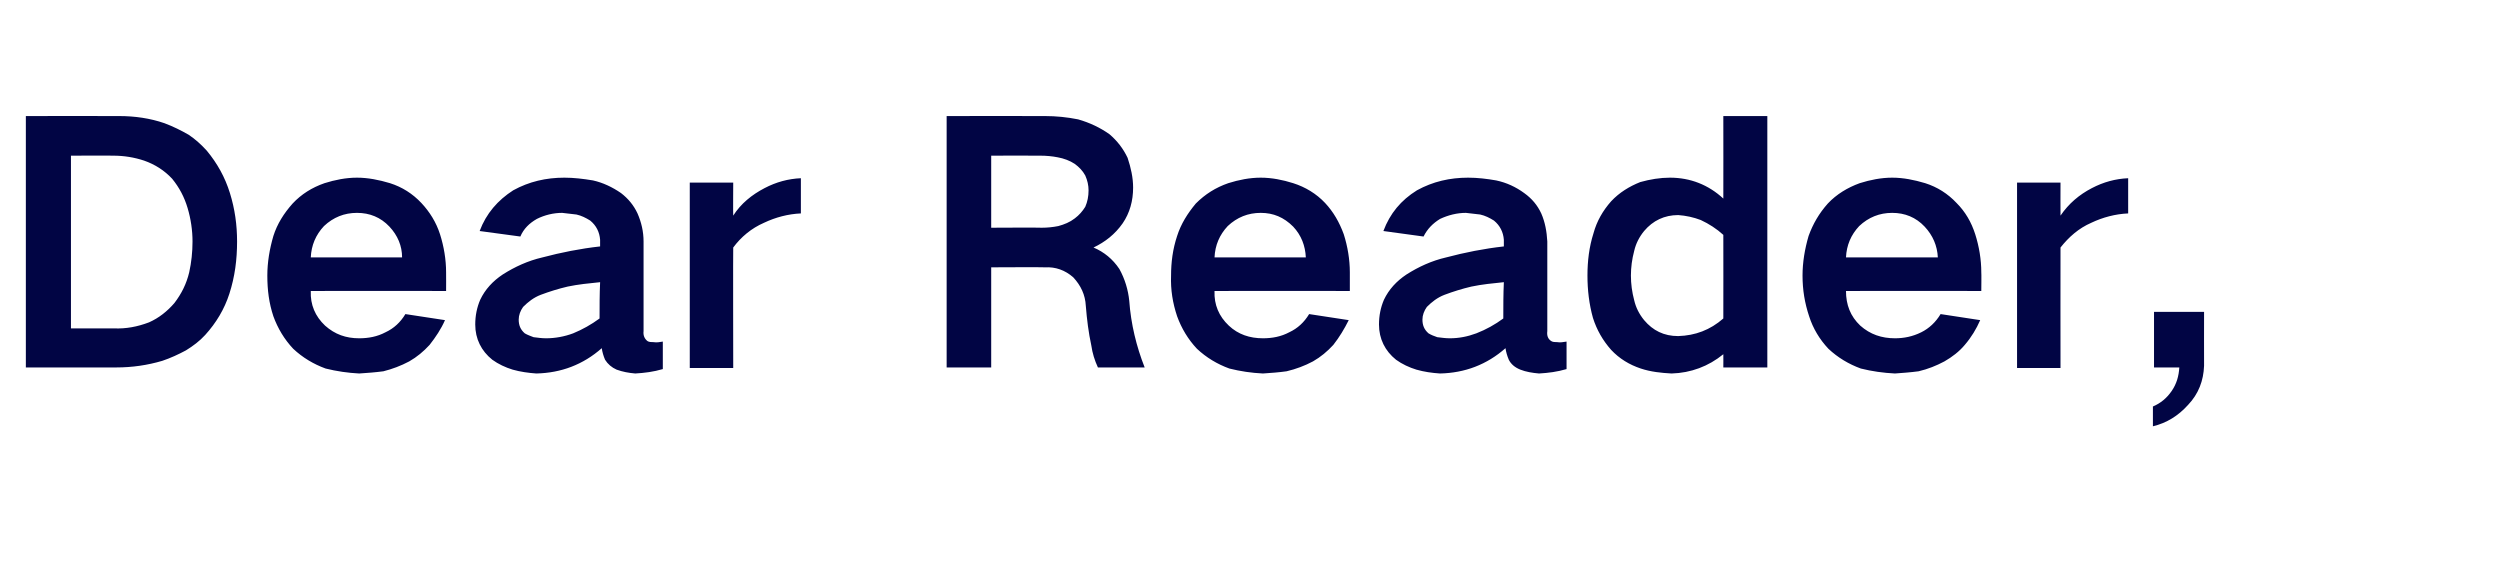 <?xml version="1.0" standalone="no"?><!DOCTYPE svg PUBLIC "-//W3C//DTD SVG 1.1//EN" "http://www.w3.org/Graphics/SVG/1.1/DTD/svg11.dtd"><svg xmlns="http://www.w3.org/2000/svg" version="1.1" width="454.5px" height="105.6px" viewBox="0 -6 454.5 105.6" style="top:-6px">  <desc>Dear Reader,</desc>  <defs/>  <g id="Polygon136899">    <path d="M 4.7 15.1 L 4.7 60.8 C 4.7 60.8 21.18 60.79 21.2 60.8 C 24 60.8 26.8 60.4 29.5 59.6 C 31 59.1 32.5 58.4 33.8 57.7 C 35.1 56.9 36.3 56 37.3 54.9 C 39.3 52.7 40.8 50.2 41.7 47.4 C 42.7 44.3 43.1 41.2 43.1 37.9 C 43.1 34.9 42.7 32 41.8 29.1 C 40.9 26.2 39.5 23.7 37.6 21.4 C 36.6 20.3 35.5 19.3 34.3 18.5 C 32.9 17.7 31.5 17 29.9 16.4 C 27.3 15.5 24.5 15.1 21.7 15.1 C 21.66 15.07 4.7 15.1 4.7 15.1 Z M 12.9 22.3 C 12.9 22.3 20.64 22.27 20.6 22.3 C 22.5 22.3 24.4 22.6 26.2 23.2 C 28.2 23.9 29.9 25 31.3 26.5 C 32.6 28.1 33.5 29.8 34.1 31.8 C 34.7 33.8 35 35.9 35 37.9 C 35 39.8 34.8 41.7 34.4 43.5 C 33.9 45.6 33 47.4 31.7 49.1 C 30.4 50.6 28.9 51.8 27.1 52.6 C 25 53.4 22.9 53.8 20.7 53.7 C 20.7 53.71 12.9 53.7 12.9 53.7 L 12.9 22.3 Z M 49.7 36.9 C 49 39.3 48.6 41.7 48.6 44.1 C 48.6 46.7 48.9 49.1 49.7 51.5 C 50.5 53.7 51.7 55.7 53.3 57.4 C 55 59 57 60.2 59.2 61 C 61.2 61.5 63.3 61.8 65.3 61.9 C 66.8 61.8 68.2 61.7 69.7 61.5 C 71.3 61.1 72.9 60.5 74.4 59.7 C 75.8 58.9 77 57.9 78.1 56.7 C 79.2 55.3 80.2 53.8 80.9 52.2 C 80.9 52.2 73.7 51.1 73.7 51.1 C 72.8 52.6 71.6 53.7 70.1 54.4 C 68.6 55.2 67 55.5 65.3 55.5 C 62.9 55.5 60.9 54.8 59.1 53.2 C 57.3 51.5 56.4 49.4 56.5 46.9 C 56.52 46.87 81.1 46.9 81.1 46.9 C 81.1 46.9 81.12 43.51 81.1 43.5 C 81.1 41.2 80.7 38.8 80 36.6 C 79.3 34.4 78.1 32.5 76.6 30.9 C 75 29.2 73.1 28 70.9 27.3 C 68.9 26.7 66.9 26.3 64.9 26.3 C 62.9 26.3 60.9 26.7 59 27.3 C 56.7 28.1 54.8 29.3 53.2 31 C 51.6 32.8 50.4 34.7 49.7 36.9 C 49.7 36.9 49.7 36.9 49.7 36.9 Z M 56.5 40.8 C 56.6 38.6 57.4 36.7 58.9 35.1 C 60.6 33.5 62.6 32.7 64.9 32.7 C 67.2 32.7 69.2 33.5 70.8 35.2 C 72.3 36.8 73.1 38.7 73.1 40.8 C 73.1 40.8 56.5 40.8 56.5 40.8 Z M 95.4 54.6 C 94.6 53.9 94.3 53.1 94.3 52.1 C 94.3 51.3 94.6 50.5 95.1 49.8 C 96 48.9 97 48.1 98.3 47.6 C 99.9 47 101.5 46.5 103.2 46.1 C 105.1 45.7 107.1 45.5 109.1 45.3 C 109 47.5 109 49.7 109 51.9 C 107.5 53 105.9 53.9 104.2 54.6 C 102.6 55.2 100.9 55.5 99.3 55.5 C 98.5 55.5 97.8 55.4 97 55.3 C 96.5 55.1 95.9 54.9 95.4 54.6 C 95.4 54.6 95.4 54.6 95.4 54.6 Z M 87.3 48.5 C 86.7 49.9 86.4 51.4 86.4 53 C 86.4 55.6 87.5 57.8 89.5 59.4 C 90.6 60.2 91.9 60.8 93.2 61.2 C 94.6 61.6 96.1 61.8 97.5 61.9 C 102 61.8 106 60.3 109.4 57.3 C 109.5 58 109.7 58.7 110 59.4 C 110.5 60.2 111.2 60.8 112.1 61.2 C 113.2 61.6 114.3 61.8 115.5 61.9 C 117.2 61.8 118.8 61.6 120.5 61.1 C 120.5 61.1 120.5 56.1 120.5 56.1 C 119.9 56.2 119.4 56.3 118.8 56.2 C 118.4 56.2 118 56.2 117.7 56 C 117.2 55.6 116.9 55 117 54.2 C 117 54.2 117 37.9 117 37.9 C 117 36.1 116.6 34.4 115.9 32.8 C 115.2 31.3 114.2 30.1 112.9 29.1 C 111.3 28 109.6 27.2 107.8 26.8 C 106 26.5 104.3 26.3 102.6 26.3 C 99.3 26.3 96.2 27 93.3 28.6 C 90.5 30.4 88.4 32.8 87.2 36 C 87.2 36 94.6 37 94.6 37 C 95.2 35.6 96.2 34.6 97.6 33.8 C 99 33.1 100.6 32.7 102.2 32.7 C 103.1 32.8 104 32.9 104.8 33 C 105.7 33.2 106.5 33.6 107.3 34.1 C 108.4 35 109 36.2 109.1 37.6 C 109.1 37.6 109.1 38.8 109.1 38.8 C 105.5 39.2 102 39.9 98.6 40.8 C 96 41.4 93.6 42.5 91.4 43.9 C 89.6 45.1 88.2 46.6 87.3 48.5 C 87.3 48.5 87.3 48.5 87.3 48.5 Z M 125.4 27.2 L 125.4 60.9 L 133.3 60.9 C 133.3 60.9 133.26 39.01 133.3 39 C 134.7 37.1 136.6 35.5 138.9 34.5 C 141 33.5 143.3 32.9 145.6 32.8 C 145.6 32.8 145.6 26.4 145.6 26.4 C 143.3 26.5 141.1 27.1 139 28.2 C 136.7 29.4 134.7 31 133.3 33.2 C 133.26 33.19 133.3 27.2 133.3 27.2 L 125.4 27.2 Z M 172.1 15.1 L 172.1 60.8 L 180.2 60.8 L 180.2 42.6 C 180.2 42.6 189.96 42.55 190 42.6 C 191.9 42.5 193.6 43.1 195.1 44.4 C 196.5 45.9 197.3 47.6 197.4 49.6 C 197.6 52.1 197.9 54.5 198.4 56.8 C 198.6 58.2 199 59.5 199.6 60.8 C 199.6 60.8 208.1 60.8 208.1 60.8 C 206.6 57 205.6 52.9 205.3 48.7 C 205.1 46.7 204.5 44.7 203.5 42.9 C 202.3 41.1 200.7 39.8 198.8 39 C 198.8 39 198.8 39 198.8 39 C 200.9 38 202.7 36.6 204.1 34.6 C 205.4 32.7 206 30.5 206 28.1 C 206 26.3 205.6 24.5 205 22.7 C 204.2 21 203.1 19.6 201.7 18.4 C 200 17.2 198.1 16.3 196 15.7 C 194 15.3 192 15.1 190 15.1 C 190.02 15.07 172.1 15.1 172.1 15.1 Z M 180.2 22.3 C 180.2 22.3 189.12 22.27 189.1 22.3 C 190.2 22.3 191.3 22.4 192.3 22.6 C 193.4 22.8 194.5 23.2 195.4 23.8 C 196.2 24.4 196.8 25 197.3 25.9 C 197.7 26.8 197.9 27.7 197.9 28.6 C 197.9 29.7 197.7 30.7 197.3 31.6 C 196.8 32.4 196.2 33.1 195.4 33.7 C 194.5 34.4 193.5 34.8 192.4 35.1 C 191.4 35.3 190.4 35.4 189.4 35.4 C 189.36 35.35 180.2 35.4 180.2 35.4 L 180.2 22.3 Z M 214 36.9 C 213.2 39.3 212.9 41.7 212.9 44.1 C 212.8 46.7 213.2 49.1 214 51.5 C 214.8 53.7 216 55.7 217.6 57.4 C 219.3 59 221.3 60.2 223.5 61 C 225.5 61.5 227.5 61.8 229.6 61.9 C 231.1 61.8 232.5 61.7 233.9 61.5 C 235.6 61.1 237.2 60.5 238.7 59.7 C 240.1 58.9 241.3 57.9 242.4 56.7 C 243.5 55.3 244.4 53.8 245.2 52.2 C 245.2 52.2 238 51.1 238 51.1 C 237.1 52.6 235.9 53.7 234.4 54.4 C 232.9 55.2 231.3 55.5 229.6 55.5 C 227.2 55.5 225.1 54.8 223.4 53.2 C 221.6 51.5 220.7 49.4 220.8 46.9 C 220.8 46.87 245.4 46.9 245.4 46.9 C 245.4 46.9 245.4 43.51 245.4 43.5 C 245.4 41.2 245 38.8 244.3 36.6 C 243.5 34.4 242.4 32.5 240.9 30.9 C 239.3 29.2 237.3 28 235.1 27.3 C 233.2 26.7 231.2 26.3 229.2 26.3 C 227.2 26.3 225.2 26.7 223.3 27.3 C 221 28.1 219.1 29.3 217.4 31 C 215.9 32.8 214.7 34.7 214 36.9 C 214 36.9 214 36.9 214 36.9 Z M 220.8 40.8 C 220.9 38.6 221.7 36.7 223.2 35.1 C 224.9 33.5 226.9 32.7 229.2 32.7 C 231.5 32.7 233.4 33.5 235.1 35.2 C 236.6 36.8 237.3 38.7 237.4 40.8 C 237.4 40.8 220.8 40.8 220.8 40.8 Z M 259.7 54.6 C 258.9 53.9 258.6 53.1 258.6 52.1 C 258.6 51.3 258.9 50.5 259.4 49.8 C 260.3 48.9 261.3 48.1 262.6 47.6 C 264.2 47 265.8 46.5 267.5 46.1 C 269.4 45.7 271.4 45.5 273.4 45.3 C 273.3 47.5 273.3 49.7 273.3 51.9 C 271.8 53 270.2 53.9 268.4 54.6 C 266.8 55.2 265.2 55.5 263.6 55.5 C 262.8 55.5 262.1 55.4 261.3 55.3 C 260.7 55.1 260.2 54.9 259.7 54.6 C 259.7 54.6 259.7 54.6 259.7 54.6 Z M 251.6 48.5 C 251 49.9 250.7 51.4 250.7 53 C 250.7 55.6 251.8 57.8 253.8 59.4 C 254.9 60.2 256.2 60.8 257.5 61.2 C 258.9 61.6 260.3 61.8 261.8 61.9 C 266.3 61.8 270.3 60.3 273.7 57.3 C 273.8 58 274 58.7 274.3 59.4 C 274.7 60.2 275.4 60.8 276.4 61.2 C 277.4 61.6 278.6 61.8 279.8 61.9 C 281.5 61.8 283.1 61.6 284.8 61.1 C 284.8 61.1 284.8 56.1 284.8 56.1 C 284.2 56.2 283.6 56.3 283.1 56.2 C 282.7 56.2 282.3 56.2 282 56 C 281.4 55.6 281.2 55 281.3 54.2 C 281.3 54.2 281.3 37.9 281.3 37.9 C 281.2 36.1 280.9 34.4 280.2 32.8 C 279.5 31.3 278.5 30.1 277.1 29.1 C 275.6 28 273.9 27.2 272 26.8 C 270.3 26.5 268.6 26.3 266.9 26.3 C 263.6 26.3 260.5 27 257.6 28.6 C 254.7 30.4 252.7 32.8 251.5 36 C 251.5 36 258.8 37 258.8 37 C 259.5 35.6 260.5 34.6 261.8 33.8 C 263.3 33.1 264.9 32.7 266.5 32.7 C 267.4 32.8 268.3 32.9 269.1 33 C 270 33.2 270.8 33.6 271.6 34.1 C 272.7 35 273.3 36.2 273.4 37.6 C 273.4 37.6 273.4 38.8 273.4 38.8 C 269.8 39.2 266.3 39.9 262.9 40.8 C 260.3 41.4 257.9 42.5 255.7 43.9 C 253.9 45.1 252.5 46.6 251.6 48.5 C 251.6 48.5 251.6 48.5 251.6 48.5 Z M 289.7 36.4 C 288.9 38.9 288.6 41.5 288.6 44.1 C 288.6 46.7 288.9 49.3 289.6 51.8 C 290.3 54 291.4 55.9 292.9 57.6 C 294.4 59.2 296.2 60.3 298.3 61 C 300.1 61.6 302 61.8 303.9 61.9 C 307.4 61.8 310.6 60.6 313.3 58.4 C 313.32 58.39 313.3 60.8 313.3 60.8 L 321.3 60.8 L 321.3 15.1 L 313.3 15.1 C 313.3 15.1 313.32 30.13 313.3 30.1 C 310.6 27.6 307.3 26.3 303.6 26.3 C 301.8 26.3 300 26.6 298.2 27.1 C 296.2 27.9 294.4 29 292.9 30.6 C 291.4 32.3 290.3 34.2 289.7 36.4 C 289.7 36.4 289.7 36.4 289.7 36.4 Z M 313.3 51.9 C 310.9 54 308.2 55 305.1 55.1 C 302.5 55.1 300.5 54.1 298.9 52.2 C 298 51.1 297.4 49.9 297.1 48.6 C 296.7 47.1 296.5 45.6 296.5 44.1 C 296.5 42.6 296.7 41.1 297.1 39.6 C 297.4 38.3 298 37.1 298.9 36 C 300.5 34.1 302.6 33.1 305.1 33.1 C 306.5 33.2 307.9 33.5 309.2 34 C 310.7 34.7 312.1 35.6 313.3 36.7 C 313.32 36.73 313.3 51.9 313.3 51.9 C 313.3 51.9 313.32 51.91 313.3 51.9 Z M 328.8 36.9 C 328.1 39.3 327.7 41.7 327.7 44.1 C 327.7 46.7 328.1 49.1 328.9 51.5 C 329.6 53.7 330.8 55.7 332.4 57.4 C 334.1 59 336.1 60.2 338.3 61 C 340.3 61.5 342.4 61.8 344.5 61.9 C 345.9 61.8 347.3 61.7 348.8 61.5 C 350.5 61.1 352 60.5 353.5 59.7 C 354.9 58.9 356.2 57.9 357.2 56.7 C 358.4 55.3 359.3 53.8 360 52.2 C 360 52.2 352.8 51.1 352.8 51.1 C 351.9 52.6 350.7 53.7 349.3 54.4 C 347.7 55.2 346.1 55.5 344.5 55.5 C 342.1 55.5 340 54.8 338.2 53.2 C 336.4 51.5 335.6 49.4 335.6 46.9 C 335.64 46.87 360.2 46.9 360.2 46.9 C 360.2 46.9 360.24 43.51 360.2 43.5 C 360.2 41.2 359.8 38.8 359.1 36.6 C 358.4 34.4 357.3 32.5 355.7 30.9 C 354.1 29.2 352.2 28 350 27.3 C 348 26.7 346 26.3 344 26.3 C 342 26.3 340 26.7 338.1 27.3 C 335.9 28.1 333.9 29.3 332.3 31 C 330.7 32.8 329.6 34.7 328.8 36.9 C 328.8 36.9 328.8 36.9 328.8 36.9 Z M 335.6 40.8 C 335.7 38.6 336.5 36.7 338 35.1 C 339.7 33.5 341.7 32.7 344 32.7 C 346.3 32.7 348.3 33.5 349.9 35.2 C 351.4 36.8 352.2 38.7 352.3 40.8 C 352.3 40.8 335.6 40.8 335.6 40.8 Z M 366.7 27.2 L 366.7 60.9 L 374.6 60.9 C 374.6 60.9 374.58 39.01 374.6 39 C 376.1 37.1 377.9 35.5 380.2 34.5 C 382.3 33.5 384.6 32.9 386.9 32.8 C 386.9 32.8 386.9 26.4 386.9 26.4 C 384.6 26.5 382.4 27.1 380.3 28.2 C 378 29.4 376.1 31 374.6 33.2 C 374.58 33.19 374.6 27.2 374.6 27.2 L 366.7 27.2 Z M 394.8 65.1 C 393.9 66.4 392.8 67.3 391.4 67.9 C 391.4 67.9 391.4 71.5 391.4 71.5 C 393.9 70.9 396 69.6 397.8 67.6 C 399.7 65.6 400.6 63.2 400.7 60.5 C 400.68 60.49 400.7 50.7 400.7 50.7 L 391.6 50.7 L 391.6 60.8 C 391.6 60.8 396.18 60.79 396.2 60.8 C 396.1 62.4 395.7 63.8 394.8 65.1 C 394.8 65.1 394.8 65.1 394.8 65.1 Z " stroke="none" fill="#010544"/>  </g></svg>